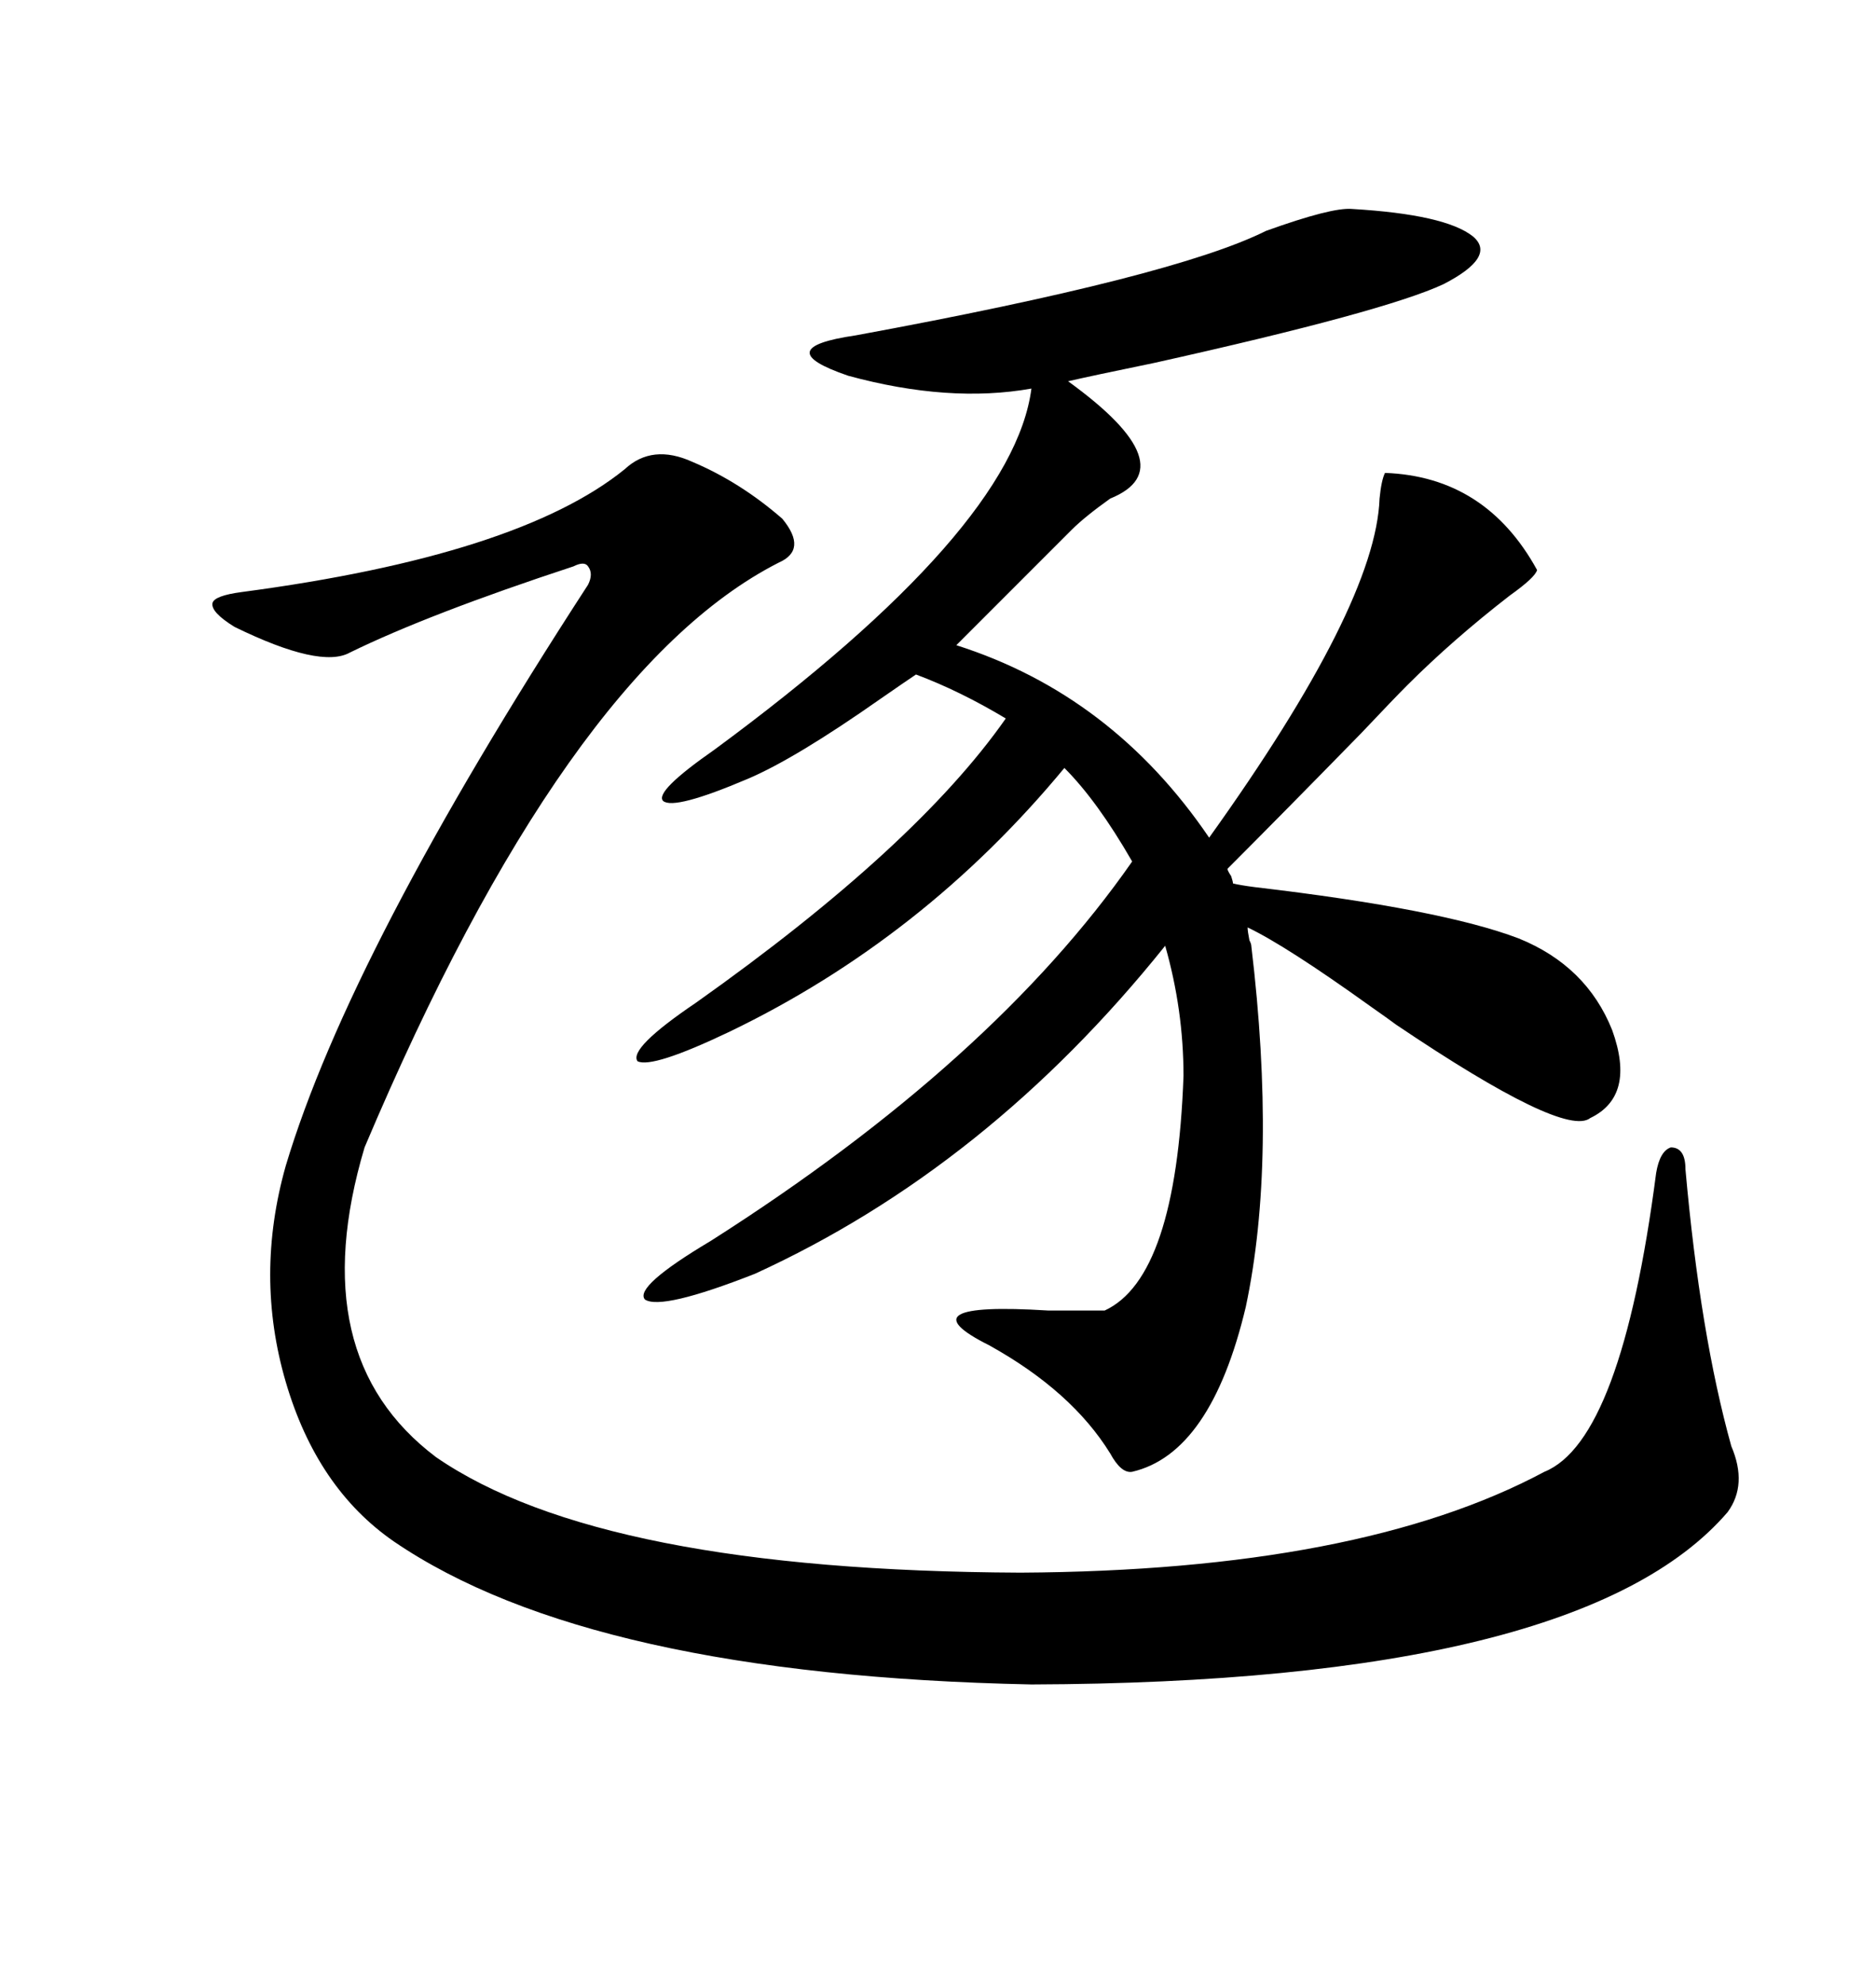 <svg xmlns="http://www.w3.org/2000/svg" xmlns:xlink="http://www.w3.org/1999/xlink" width="300" height="317.285"><path d="M216.21 33.40L216.21 33.40Q231.15 34.28 235.55 37.79L235.55 37.79Q239.36 41.02 230.86 45.41L230.86 45.41Q221.48 49.80 184.57 58.01L184.57 58.01Q174.61 60.06 170.80 60.94L170.80 60.94Q189.84 74.71 177.54 79.69L177.54 79.69Q173.44 82.62 171.39 84.67L171.39 84.67L152.93 103.13Q177.83 111.04 193.36 133.89L193.36 133.89Q220.02 96.68 220.61 79.69L220.61 79.69Q220.90 76.76 221.48 75.59L221.48 75.59Q237.60 76.17 245.80 91.11L245.80 91.11Q245.51 92.29 241.41 95.21L241.41 95.21Q232.32 102.25 225 109.57L225 109.57Q222.95 111.62 217.68 117.19L217.68 117.19Q205.66 129.49 196.29 138.87L196.29 138.87Q196.29 139.16 196.88 140.04L196.88 140.04Q197.17 140.92 197.17 141.21L197.17 141.21Q198.34 141.50 200.68 141.80L200.68 141.80Q230.57 145.31 242.87 150L242.87 150Q253.71 154.39 257.81 164.65L257.81 164.65Q261.62 175.20 254.30 178.71L254.30 178.71Q250.20 181.93 223.24 163.77L223.24 163.77Q222.07 162.89 219.14 160.84L219.14 160.84Q205.66 151.17 199.51 148.24L199.51 148.24Q199.51 148.83 199.80 150.29L199.80 150.29Q200.10 150.88 200.10 151.17L200.10 151.17Q204.20 185.45 199.22 208.89L199.22 208.89Q193.65 232.32 181.05 235.25L181.05 235.25Q179.30 235.55 177.54 232.32L177.54 232.32Q171.39 222.36 158.20 215.04L158.20 215.04Q144.14 208.01 167.58 209.47L167.58 209.47Q173.44 209.47 176.66 209.47L176.66 209.47Q188.09 204.20 189.26 171.97L189.26 171.97Q189.26 161.43 186.33 151.17L186.33 151.17Q157.91 186.62 120.70 203.61L120.70 203.61Q105.76 209.47 103.13 207.71L103.13 207.71Q101.37 205.66 113.67 198.34L113.67 198.34Q158.79 169.63 181.05 137.70L181.05 137.70Q175.49 128.03 170.21 122.75L170.21 122.75Q147.66 150 116.60 164.94L116.60 164.94Q104.30 170.80 101.95 169.63L101.95 169.63Q100.49 167.58 111.33 160.25L111.33 160.25Q146.48 135.35 160.84 114.84L160.84 114.84Q153.52 110.45 146.48 107.81L146.48 107.81Q144.73 108.98 140.92 111.62L140.92 111.62Q127.15 121.29 119.53 124.51L119.53 124.51Q107.81 129.49 106.05 128.03L106.05 128.03Q104.59 126.56 114.26 119.82L114.26 119.82Q162.01 84.67 164.94 62.11L164.94 62.11Q151.76 64.45 135.64 60.06L135.64 60.06Q122.75 55.66 136.82 53.61L136.82 53.61Q187.79 44.24 202.44 36.91L202.44 36.91Q212.99 33.11 216.21 33.40ZM110.74 73.83L110.74 73.83Q118.36 77.05 125.10 82.91L125.10 82.91Q129.20 87.89 124.51 89.94L124.51 89.94Q90.53 107.23 58.30 183.40L58.30 183.40Q48.34 216.80 69.73 232.91L69.73 232.91Q96.09 251.07 163.18 251.37L163.18 251.37Q217.38 251.07 246.97 235.25L246.97 235.25Q259.28 230.27 264.84 187.50L264.84 187.50Q265.43 183.98 267.19 183.40L267.19 183.40Q269.53 183.40 269.53 186.91L269.53 186.91Q271.88 213.28 276.86 231.15L276.86 231.15Q279.49 237.30 276.27 241.70L276.27 241.70Q252.83 268.95 164.94 269.24L164.94 269.24Q94.34 267.77 62.99 246.39L62.99 246.39Q50.68 237.89 45.70 220.90L45.70 220.90Q40.72 203.91 45.70 186.33L45.70 186.33Q55.96 152.05 94.04 93.46L94.04 93.46Q94.92 91.70 94.04 90.53L94.04 90.53Q93.46 89.65 91.70 90.53L91.70 90.53Q68.55 98.14 55.96 104.30L55.96 104.30Q51.27 106.93 37.50 100.20L37.50 100.20Q33.69 97.85 33.98 96.39L33.98 96.39Q34.28 95.21 38.67 94.63L38.67 94.63Q82.91 88.77 99.90 75L99.90 75Q104.30 70.90 110.74 73.83Z"/></svg>